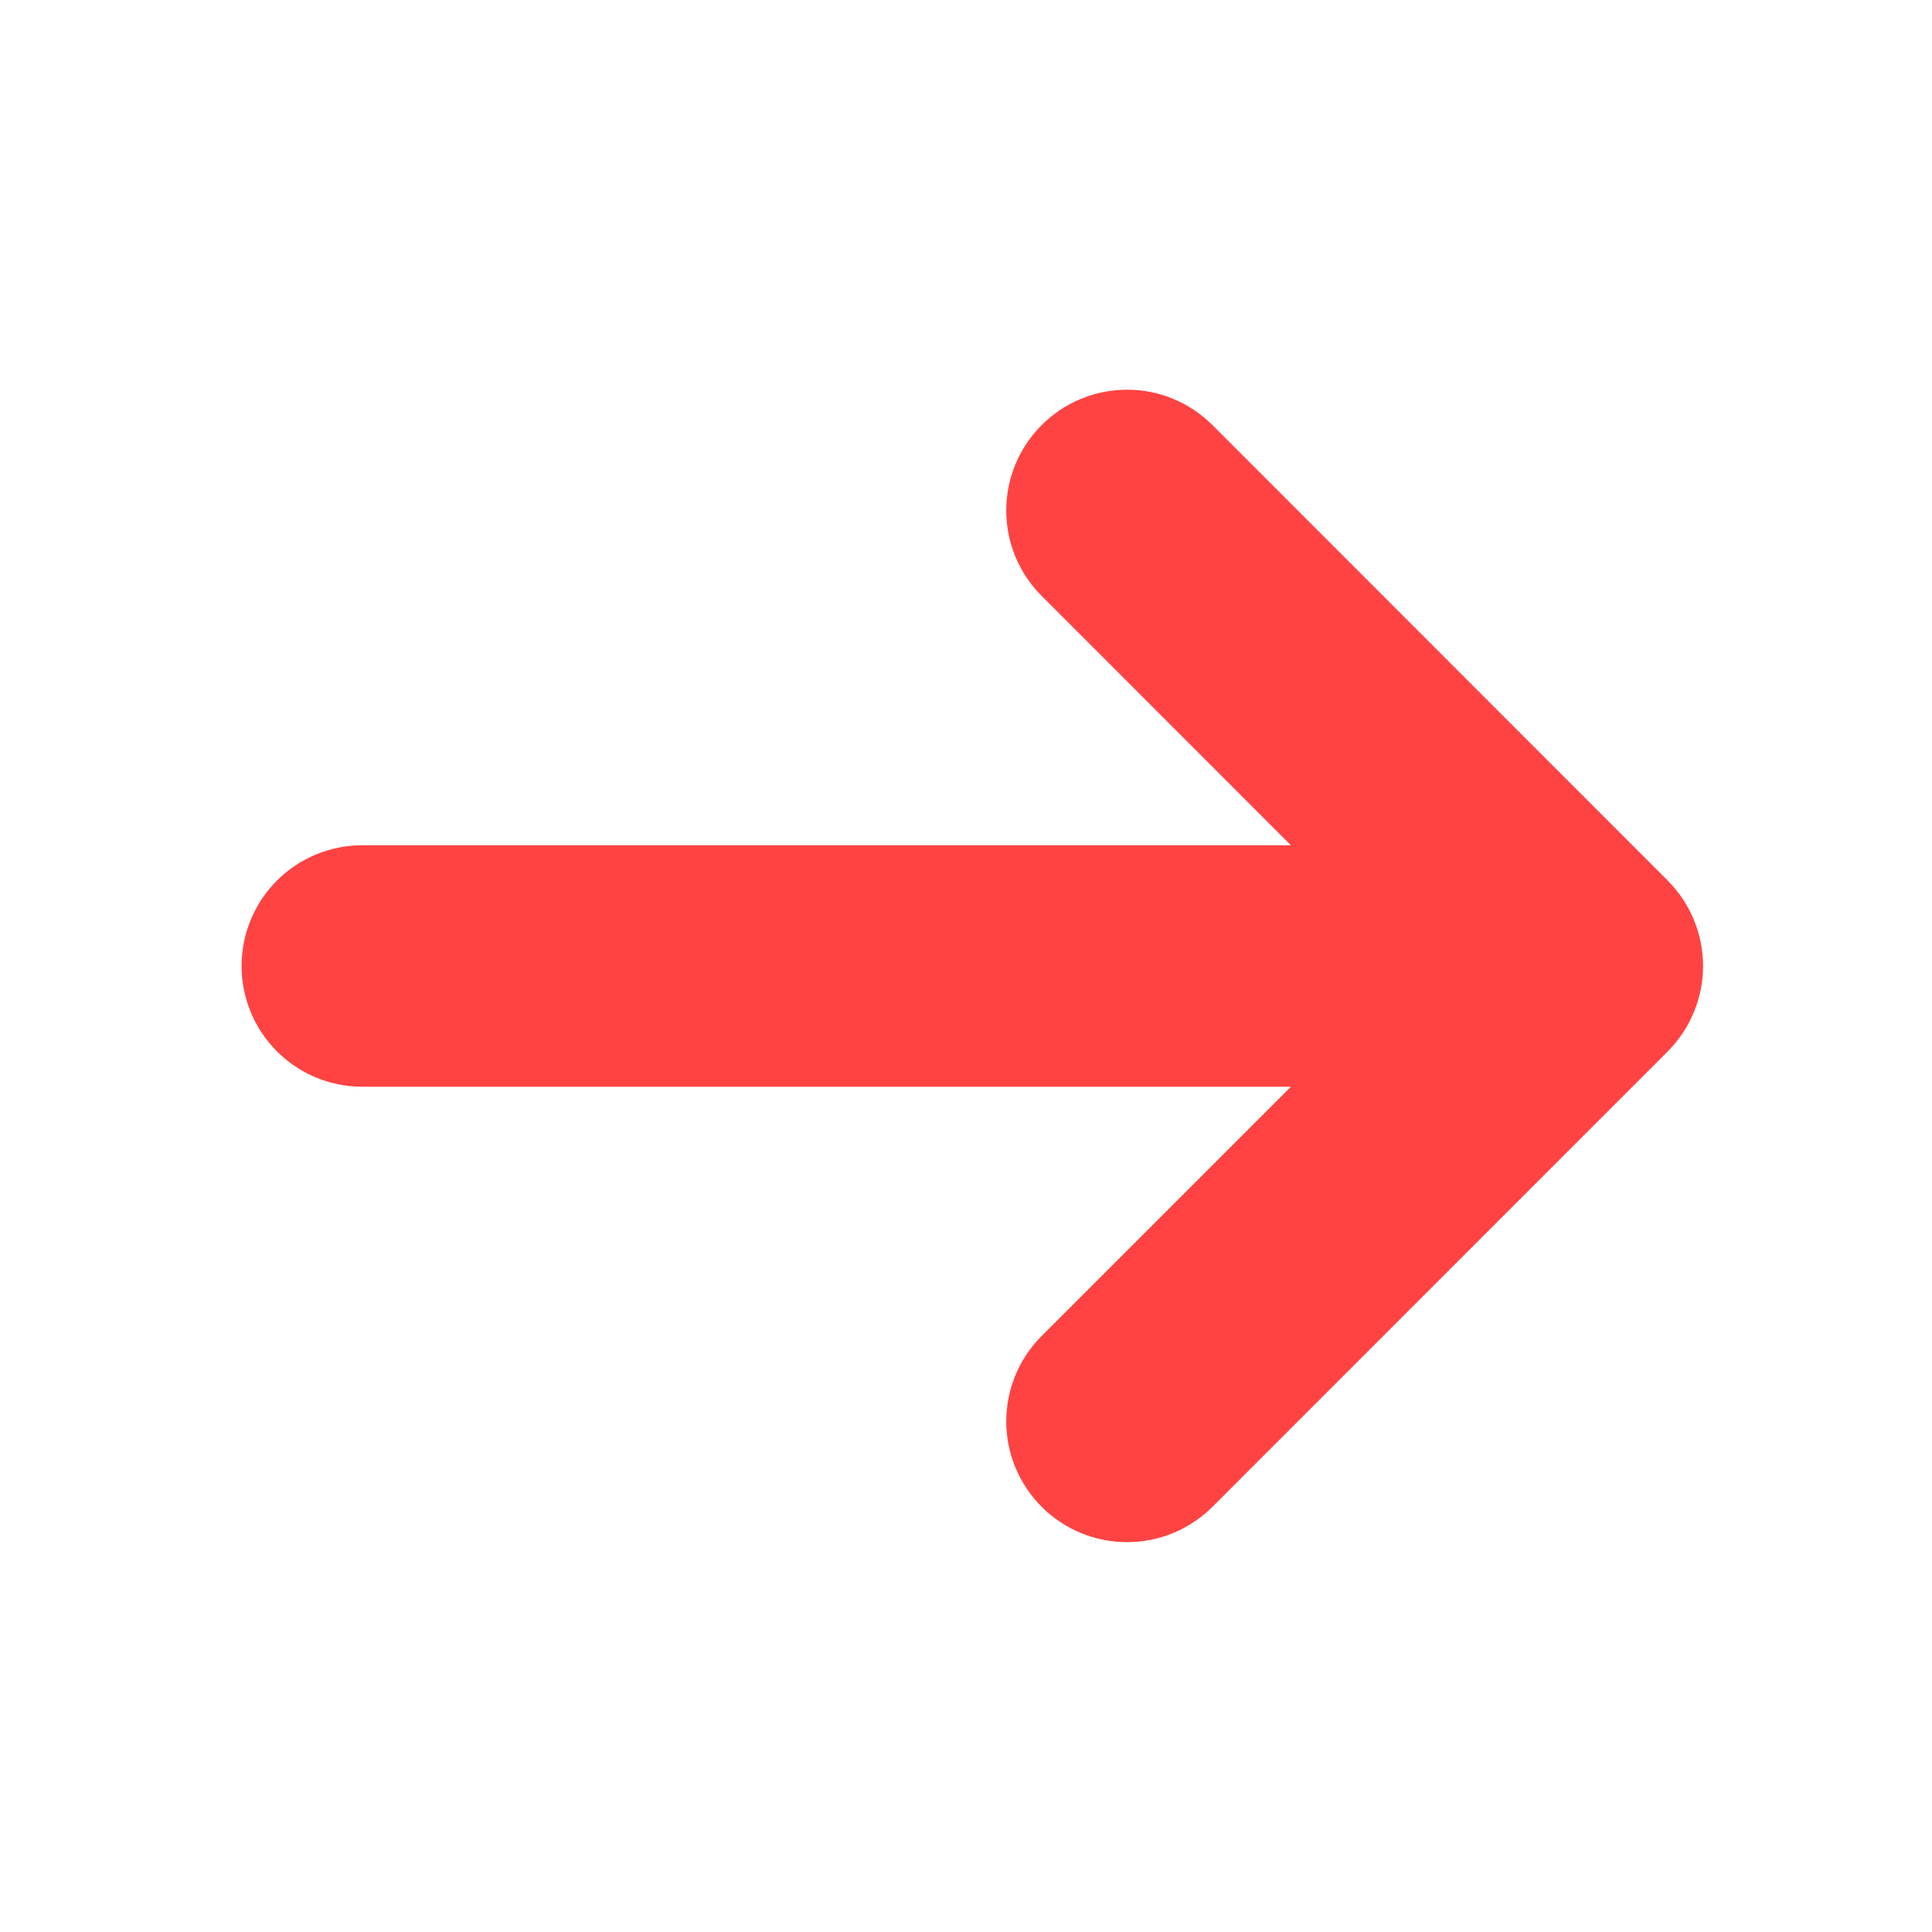 <?xml version="1.0" encoding="UTF-8"?> <svg xmlns="http://www.w3.org/2000/svg" width="24" height="24" viewBox="0 0 24 24" fill="none"><path d="M20.718 13.06C20.998 12.778 21.156 12.397 21.156 12C21.156 11.602 20.998 11.221 20.718 10.94L15.062 5.281C14.78 4.999 14.399 4.841 14.001 4.841C13.603 4.841 13.221 4.999 12.94 5.281C12.658 5.562 12.5 5.944 12.5 6.342C12.5 6.74 12.658 7.121 12.94 7.403L16.036 10.5L4.501 10.5C4.103 10.5 3.721 10.658 3.44 10.939C3.159 11.22 3.001 11.602 3.001 12C3.001 12.398 3.159 12.779 3.44 13.06C3.721 13.342 4.103 13.5 4.501 13.5L16.036 13.5L12.94 16.596C12.8 16.735 12.69 16.901 12.614 17.083C12.539 17.265 12.5 17.46 12.5 17.657C12.5 17.854 12.539 18.049 12.614 18.231C12.69 18.413 12.8 18.578 12.94 18.718C13.079 18.857 13.244 18.968 13.426 19.043C13.608 19.119 13.803 19.157 14.001 19.157C14.198 19.157 14.393 19.119 14.575 19.043C14.757 18.968 14.922 18.857 15.062 18.718L20.718 13.06Z" fill="#FF4343"></path></svg> 